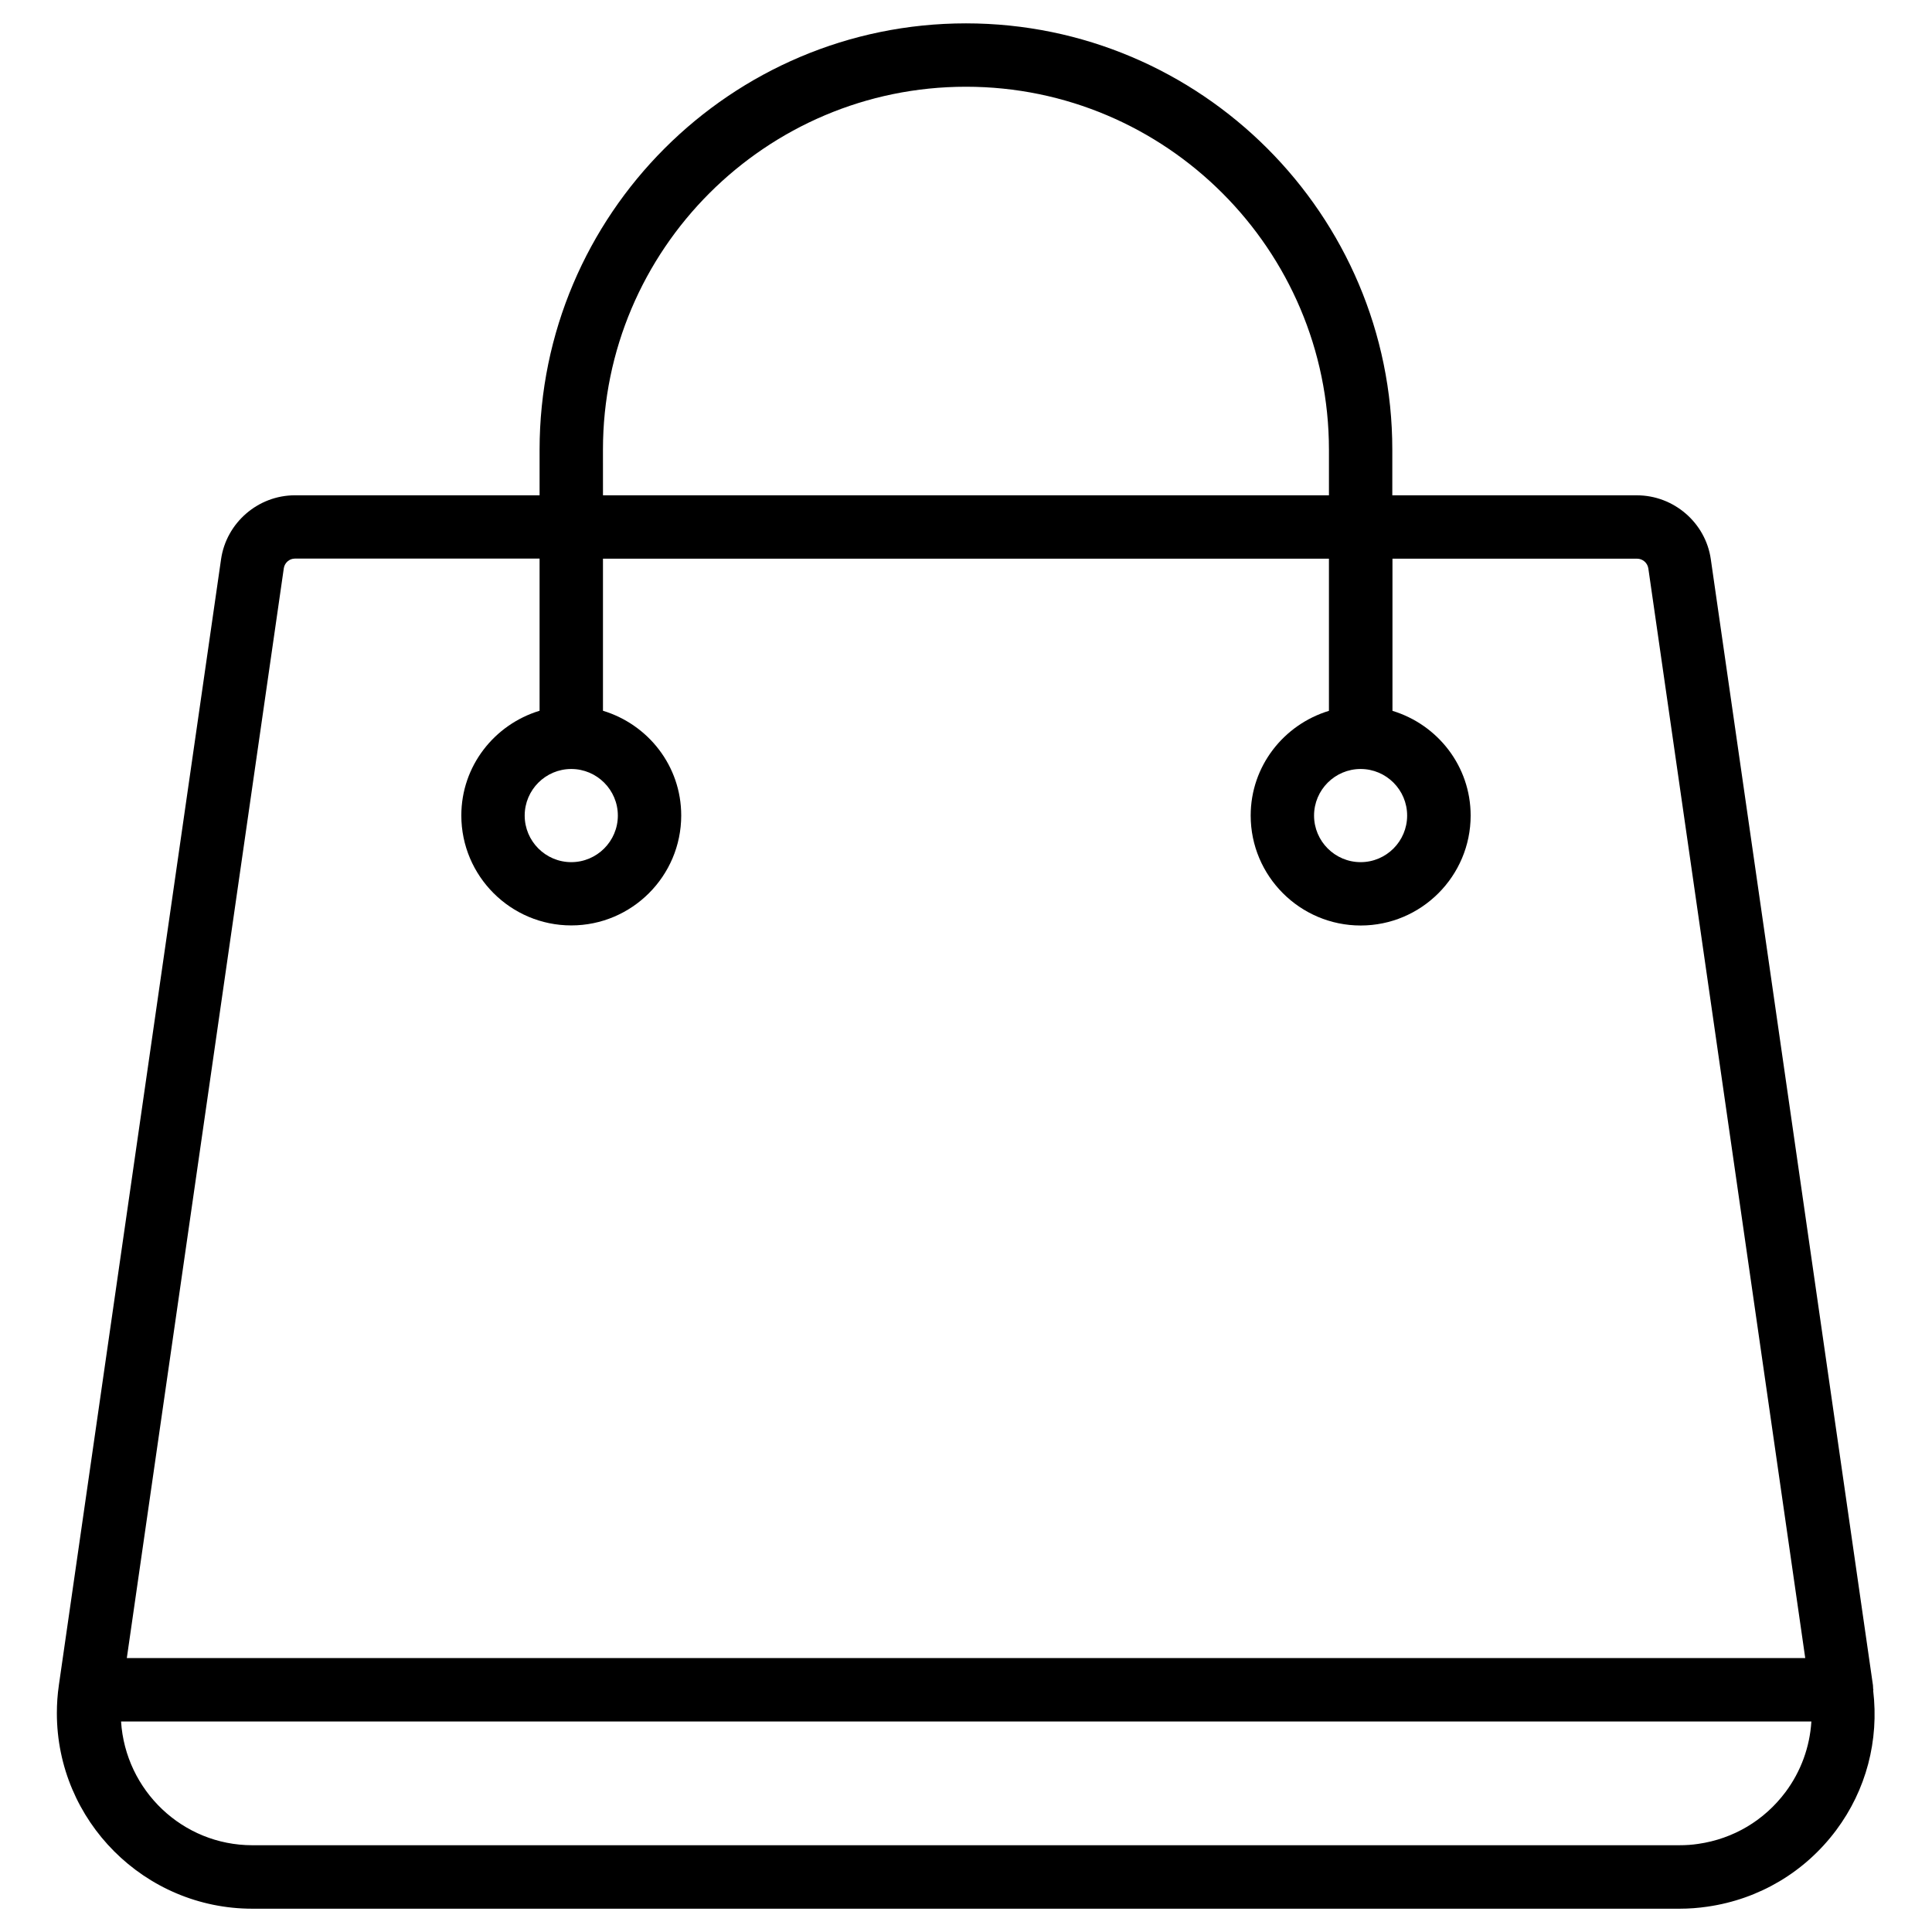 <?xml version="1.0" encoding="UTF-8"?>
<!-- Uploaded to: ICON Repo, www.svgrepo.com, Generator: ICON Repo Mixer Tools -->
<svg fill="#000000" width="800px" height="800px" version="1.1" viewBox="144 144 512 512" xmlns="http://www.w3.org/2000/svg">
 <path d="m640.42 592.01c0-0.062 0.043-0.125 0.043-0.188 0-0.105-0.062-0.188-0.062-0.293-0.043-0.293 0-0.586-0.043-0.883l-42.973-298.42c-1.363-9.676-9.805-16.961-19.586-16.961h-64.824v-12.094c0-62.281-50.695-112.96-112.98-112.98-62.305 0-112.98 50.676-113 112.98v12.09h-64.848c-9.762 0-18.18 7.285-19.566 16.961l-42.988 298.41v0.02c-0.355 2.434-0.523 4.891-0.523 7.348 0 28.57 23.238 51.828 51.809 51.828h378.23c2.477 0 4.977-0.188 7.41-0.547 13.664-1.973 25.801-9.172 34.07-20.238 7.996-10.703 11.398-23.82 9.824-37.027zm-336.63-328.84c0-53.027 43.18-96.184 96.207-96.184 53.004 0 96.164 43.16 96.188 96.188v12.09l-192.39-0.004zm-84.578 31.426c0.211-1.449 1.469-2.562 2.938-2.562h64.844v40.324c-11.965 3.633-20.738 14.633-20.738 27.75 0 16.059 13.078 29.137 29.137 29.137 16.059 0 29.137-13.078 29.137-29.137 0-13.141-8.773-24.121-20.738-27.75v-40.301h192.39v40.324c-11.965 3.633-20.738 14.633-20.738 27.75 0 16.059 13.078 29.137 29.156 29.137 16.059 0 29.137-13.078 29.137-29.137 0-13.121-8.773-24.121-20.719-27.75v-40.324h64.824c1.469 0 2.75 1.09 2.981 2.562l41.586 288.79-444.8-0.004zm76.18 53.195c6.801 0 12.344 5.543 12.344 12.344s-5.543 12.344-12.344 12.344-12.344-5.543-12.344-12.344c0-6.805 5.543-12.344 12.344-12.344zm209.19 0c6.801 0 12.324 5.543 12.324 12.344s-5.519 12.344-12.324 12.344c-6.801 0-12.344-5.543-12.344-12.344 0-6.805 5.543-12.344 12.344-12.344zm112.56 271.17c-5.606 7.473-13.77 12.344-23.09 13.688-1.637 0.25-3.273 0.355-4.934 0.355l-378.23 0.004c-18.535 0-33.629-14.527-34.805-32.789h447.95c-0.422 6.738-2.75 13.203-6.887 18.742z"/>
</svg>